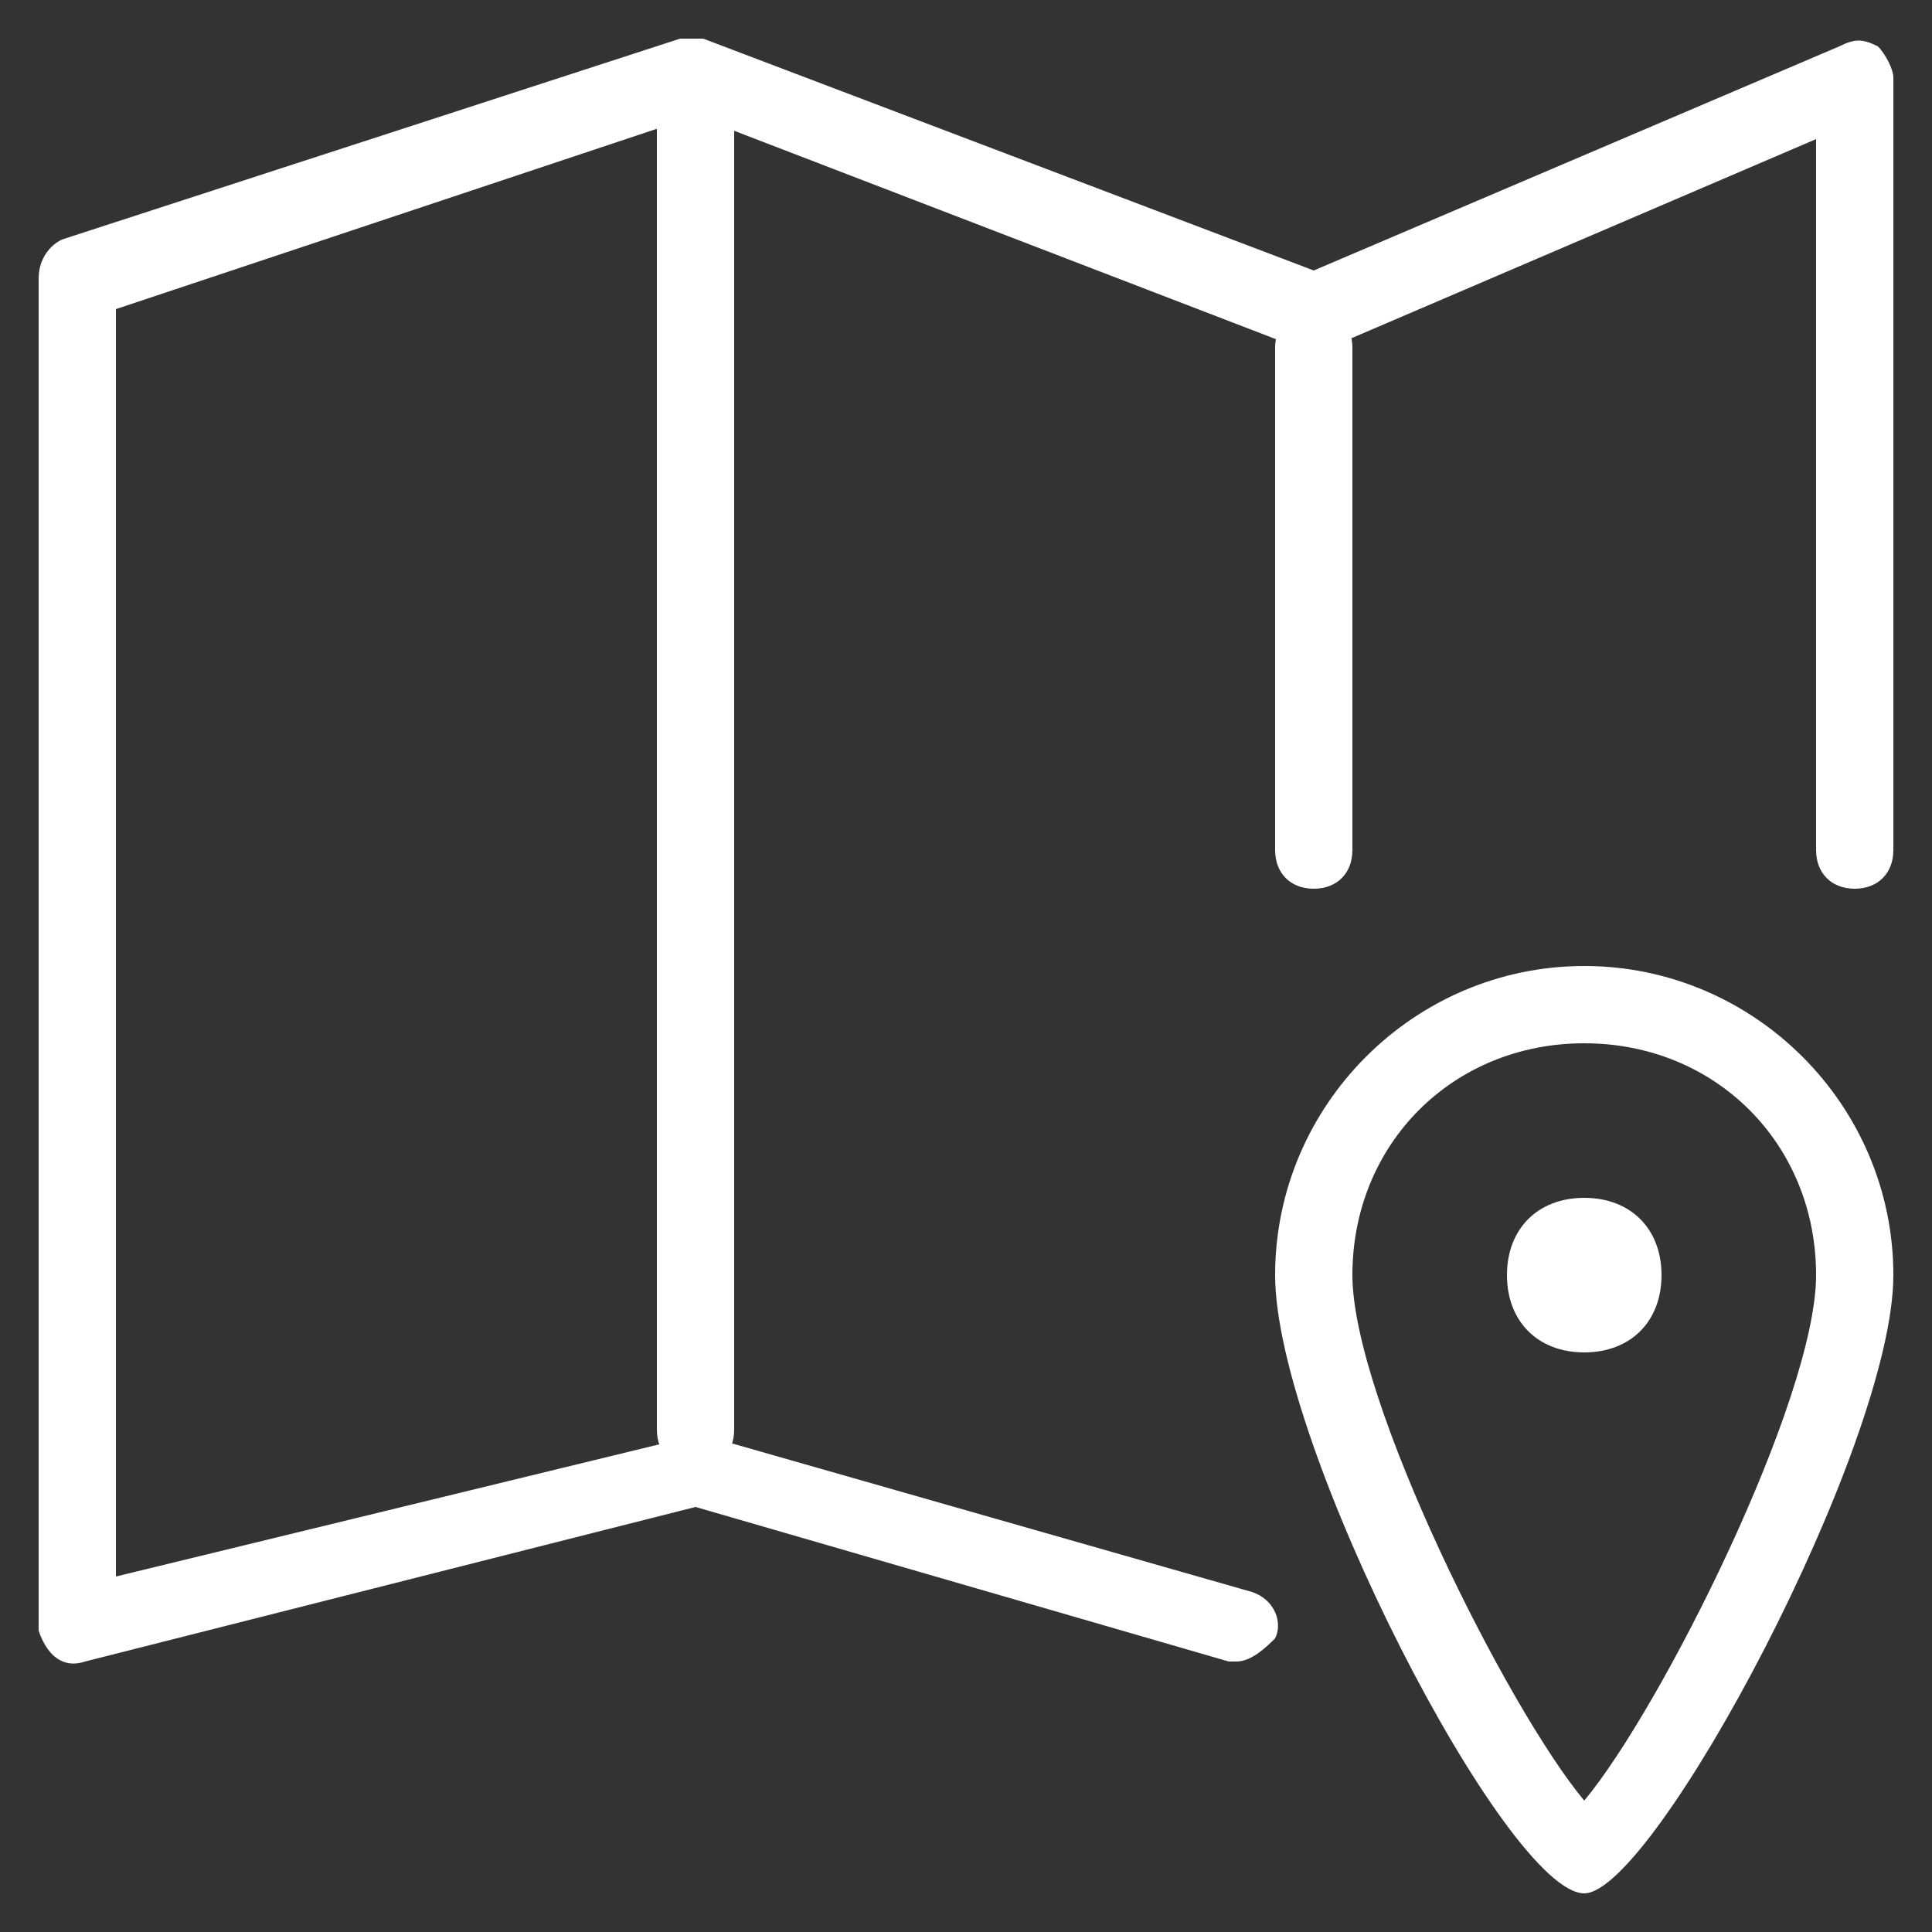 <?xml version="1.0" encoding="utf-8"?>
<!-- Generator: Adobe Illustrator 19.2.0, SVG Export Plug-In . SVG Version: 6.00 Build 0)  -->
<svg version="1.1" id="Слой_2" xmlns="http://www.w3.org/2000/svg" xmlns:xlink="http://www.w3.org/1999/xlink" x="0px" y="0px"
	 viewBox="0 0 25 25" style="enable-background:new 0 0 25 25;" xml:space="preserve">
<rect x="0" y="0" width="25" height="25" fill="#333333" stroke="none"/>
<style type="text/css">
	.st0{fill:#FFFFFF;}
</style>
<path id="excursion" class="st0" d="M16,21.5h-0.1l-6.9-2l-7.9,2c-0.3,0.1-0.5-0.1-0.6-0.4V21V3.6c0-0.2,0.1-0.4,0.3-0.5l8-2.6
	c0.1,0,0.2,0,0.3,0l7.9,3l6.8-2.9c0.2-0.1,0.3-0.1,0.5,0c0.1,0.1,0.2,0.3,0.2,0.4v10c0,0.3-0.2,0.5-0.5,0.5s-0.5-0.2-0.5-0.5V1.8
	l-6.3,2.7c-0.1,0.1-0.3,0.1-0.4,0L9,1.5L1.5,4v16.4l7.4-1.8c0.1,0,0.2,0,0.3,0l7,2c0.3,0.1,0.4,0.4,0.3,0.6
	C16.4,21.3,16.2,21.5,16,21.5z M9,19c-0.3,0-0.5-0.2-0.5-0.5v-17C8.5,1.2,8.7,1,9,1s0.5,0.2,0.5,0.5v17C9.5,18.8,9.3,19,9,19L9,19
	L9,19z M17,11.5c-0.3,0-0.5-0.2-0.5-0.5V4.5C16.5,4.2,16.7,4,17,4s0.5,0.2,0.5,0.5V11C17.5,11.3,17.3,11.5,17,11.5L17,11.5z
	 M20.5,13.5c1.7,0,3,1.3,3,3l0,0c0,1.6-2,5.6-3,6.8c-1-1.2-3-5.2-3-6.8C17.5,14.8,18.8,13.5,20.5,13.5L20.5,13.5 M20.5,12.5
	c-2.2,0-4,1.8-4,4s3,8,4,8c0.9,0,4-5.8,4-8S22.7,12.5,20.5,12.5L20.5,12.5z M20.5,15.5c-0.6,0-1,0.4-1,1s0.4,1,1,1s1-0.4,1-1
	S21.1,15.5,20.5,15.5L20.5,15.5z"/>
</svg>
